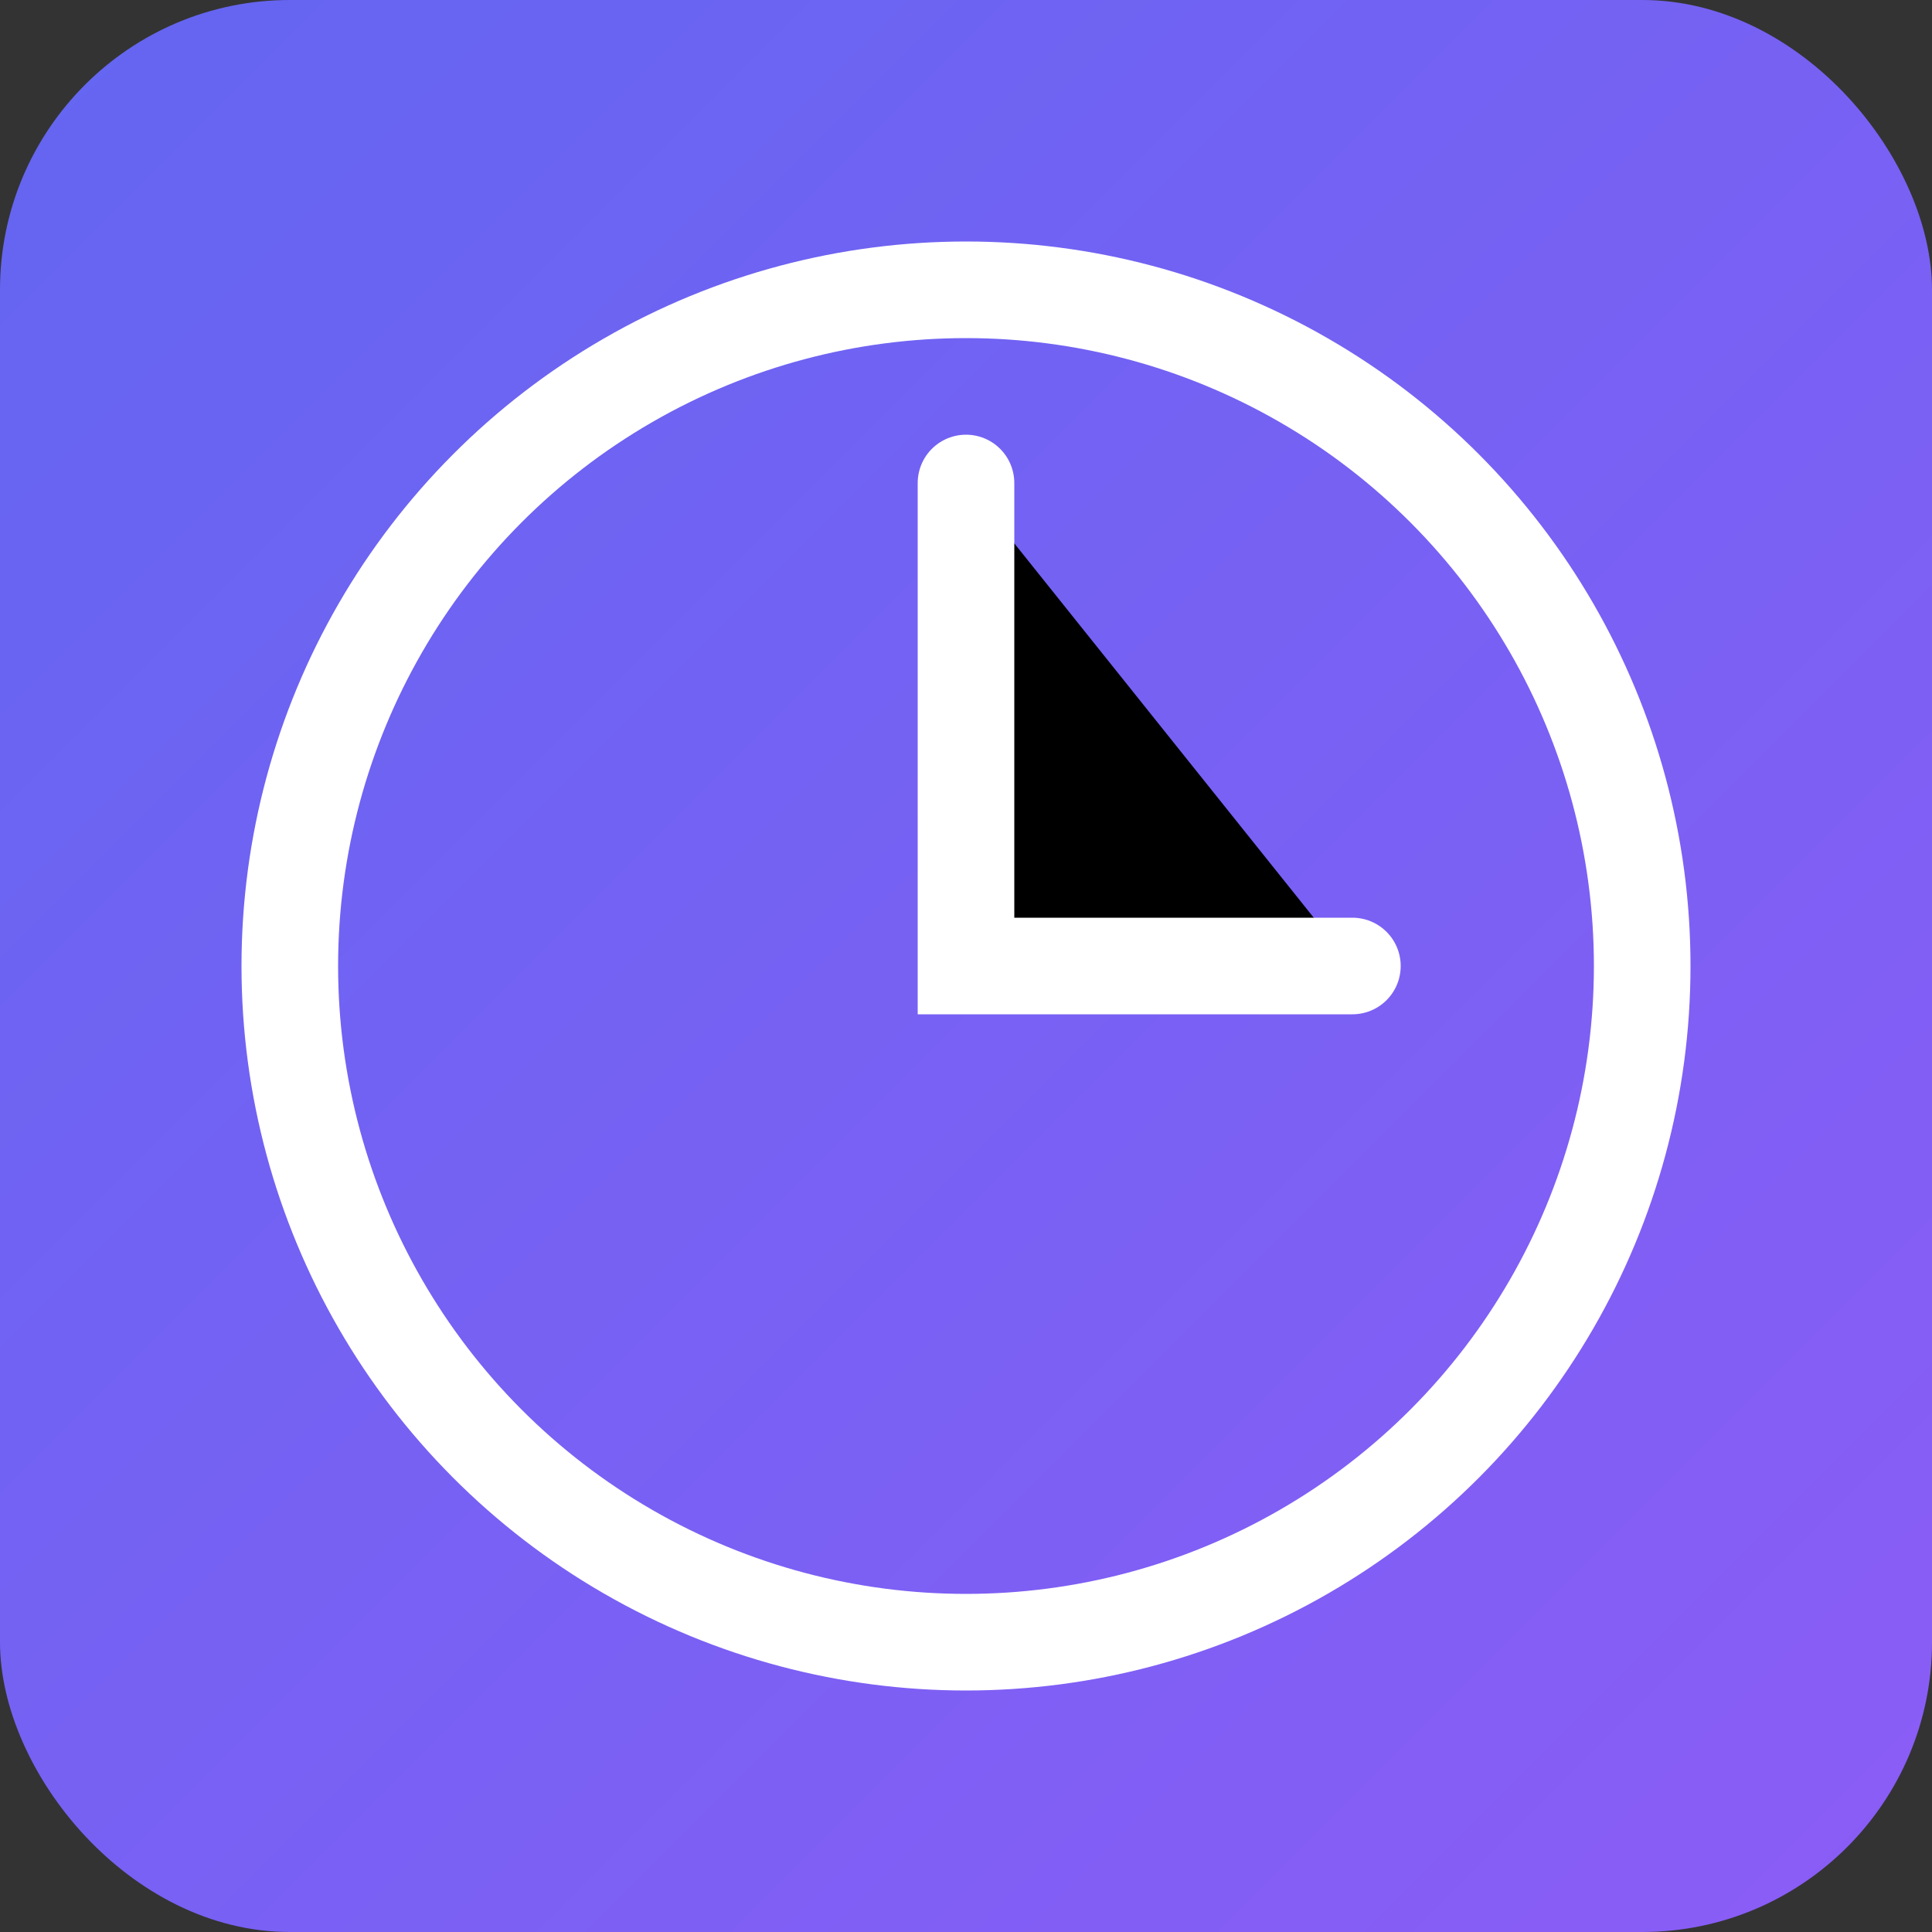 
<svg width="192" height="192" xmlns="http://www.w3.org/2000/svg">
  <rect width="100%" height="100%" fill="#333333" stroke="none"/>
  <defs>
    <linearGradient id="grad" x1="0%" y1="0%" x2="100%" y2="100%">
      <stop offset="0%" style="stop-color:#6366f1;stop-opacity:1" />
      <stop offset="100%" style="stop-color:#8b5cf6;stop-opacity:1" />
    </linearGradient>
  </defs>
  <rect width="192" height="192" rx="28.8" fill="url(#grad)"/>
  <circle cx="96" cy="96" r="67.2" stroke="white" stroke-width="9.6" fill="none"/>
  <path d="M96 48 L96 96 L134.4 96" stroke="white" stroke-width="9.6" stroke-linecap="round"/>
</svg>
